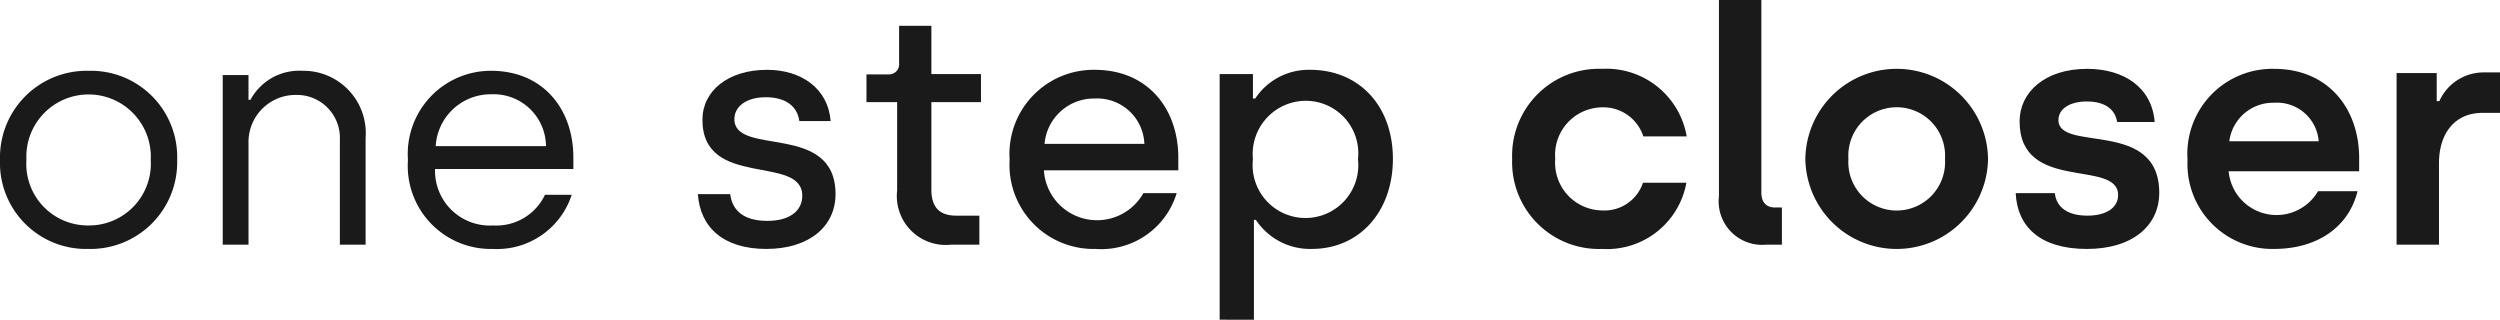 <svg xmlns="http://www.w3.org/2000/svg" viewBox="0 0 137.738 17.615"><g id="Layer_2" data-name="Layer 2"><g id="Guides"><path d="M0,8.808A4.777,4.777,0,0,1,4.89,3.901,4.752,4.752,0,0,1,9.761,8.808a4.777,4.777,0,0,1-4.89,4.907A4.742,4.742,0,0,1,0,8.808Zm8.305,0a3.429,3.429,0,1,0-6.849,0,3.388,3.388,0,0,0,3.415,3.613A3.402,3.402,0,0,0,8.305,8.808Z" style="fill:#1a1a1a"/><path d="M12.271,4.134h1.42V5.5h.108a3.051,3.051,0,0,1,2.857-1.6,3.436,3.436,0,0,1,3.487,3.703V13.481H18.725V7.693a2.366,2.366,0,0,0-2.408-2.463,2.596,2.596,0,0,0-2.625,2.678V13.481H12.271Z" style="fill:#1a1a1a"/><path d="M22.477,8.808a4.577,4.577,0,0,1,4.584-4.907c2.84,0,4.529,2.085,4.529,4.781V9.311H23.969A3.015,3.015,0,0,0,27.168,12.421a2.963,2.963,0,0,0,2.858-1.69H31.5a4.329,4.329,0,0,1-4.35,2.984A4.574,4.574,0,0,1,22.477,8.808Zm7.604-.755a2.883,2.883,0,0,0-3.02-2.858,3.033,3.033,0,0,0-3.056,2.858Z" style="fill:#1a1a1a"/><path d="M38.449,10.695h1.78c.125.971.826,1.474,2.049,1.474,1.24,0,1.923-.557,1.923-1.384,0-2.301-5.5-.359-5.5-4.188,0-1.582,1.402-2.75,3.56-2.75,1.887,0,3.36,1.025,3.505,2.822H44.04c-.108-.791-.72-1.312-1.852-1.312-1.061,0-1.726.503-1.726,1.204,0,2.085,5.572.144,5.572,4.134,0,1.78-1.456,3.02-3.811,3.02C39.834,13.715,38.575,12.511,38.449,10.695Z" style="fill:#1a1a1a"/><path d="M49.428,10.497V5.626H47.738V4.098h1.24a.554.554,0,0,0,.558-.611V1.42h1.779V4.08h2.732v1.546H51.315v4.817c0,.899.377,1.438,1.366,1.438H53.958V13.481H52.394A2.695,2.695,0,0,1,49.428,10.497Z" style="fill:#1a1a1a"/><path d="M55.626,8.808a4.635,4.635,0,0,1,4.691-4.961c2.93,0,4.602,2.157,4.602,4.835v.701H57.514a2.933,2.933,0,0,0,5.482,1.258h1.833a4.339,4.339,0,0,1-4.476,3.074A4.626,4.626,0,0,1,55.626,8.808ZM63.05,7.927a2.6,2.6,0,0,0-2.732-2.499A2.731,2.731,0,0,0,57.55,7.927Z" style="fill:#1a1a1a"/><path d="M67.197,4.08h1.834V5.428h.125a3.533,3.533,0,0,1,3.021-1.582c2.714,0,4.565,1.995,4.565,4.907,0,2.912-1.852,4.961-4.458,4.961a3.577,3.577,0,0,1-3.092-1.6H69.085v5.5H67.197Zm7.621,4.691a2.892,2.892,0,0,0-2.911-3.217,2.93,2.93,0,0,0-2.876,3.217,2.912,2.912,0,1,0,5.787,0Z" style="fill:#1a1a1a"/><path d="M83.313,8.754a4.782,4.782,0,0,1,4.943-4.961,4.49,4.49,0,0,1,4.673,3.721H90.539a2.311,2.311,0,0,0-2.265-1.6,2.62,2.62,0,0,0-2.588,2.84A2.626,2.626,0,0,0,88.292,11.594a2.231,2.231,0,0,0,2.229-1.528h2.391a4.446,4.446,0,0,1-4.655,3.649A4.782,4.782,0,0,1,83.313,8.754Z" style="fill:#1a1a1a"/><path d="M94.705,10.821V0H97.042V10.605c0,.539.27.827.755.827h.377V13.481H97.293A2.394,2.394,0,0,1,94.705,10.821Z" style="fill:#1a1a1a"/><path d="M99.466,8.754a5.033,5.033,0,0,1,10.065,0,5.033,5.033,0,0,1-10.065,0Zm7.693,0a2.666,2.666,0,1,0-5.32,0,2.666,2.666,0,1,0,5.32,0Z" style="fill:#1a1a1a"/><path d="M111.055,10.641h2.156c.09.809.737,1.24,1.798,1.24,1.078,0,1.689-.467,1.689-1.132,0-2.013-5.428-.108-5.428-4.062,0-1.6,1.384-2.894,3.721-2.894,2.049,0,3.576,1.043,3.721,2.93h-2.067c-.107-.683-.647-1.132-1.672-1.132-.952,0-1.563.413-1.563,1.025,0,1.798,5.554-.09,5.554,4.008,0,1.797-1.456,3.092-3.99,3.092C112.421,13.715,111.145,12.511,111.055,10.641Z" style="fill:#1a1a1a"/><path d="M120.523,8.808a4.685,4.685,0,0,1,4.764-5.015c3.037,0,4.691,2.247,4.691,4.907v.737h-7.19a2.648,2.648,0,0,0,4.925,1.096h2.176c-.468,1.923-2.157,3.182-4.602,3.182A4.676,4.676,0,0,1,120.523,8.808ZM127.749,7.783a2.303,2.303,0,0,0-2.462-2.121,2.43,2.43,0,0,0-2.463,2.121Z" style="fill:#1a1a1a"/><path d="M132.04,4.026H134.251v1.546h.145A2.67,2.67,0,0,1,136.876,3.99h.862V6.219h-.971c-1.492,0-2.391,1.096-2.391,2.786V13.481H132.04Z" style="fill:#1a1a1a"/></g></g></svg>